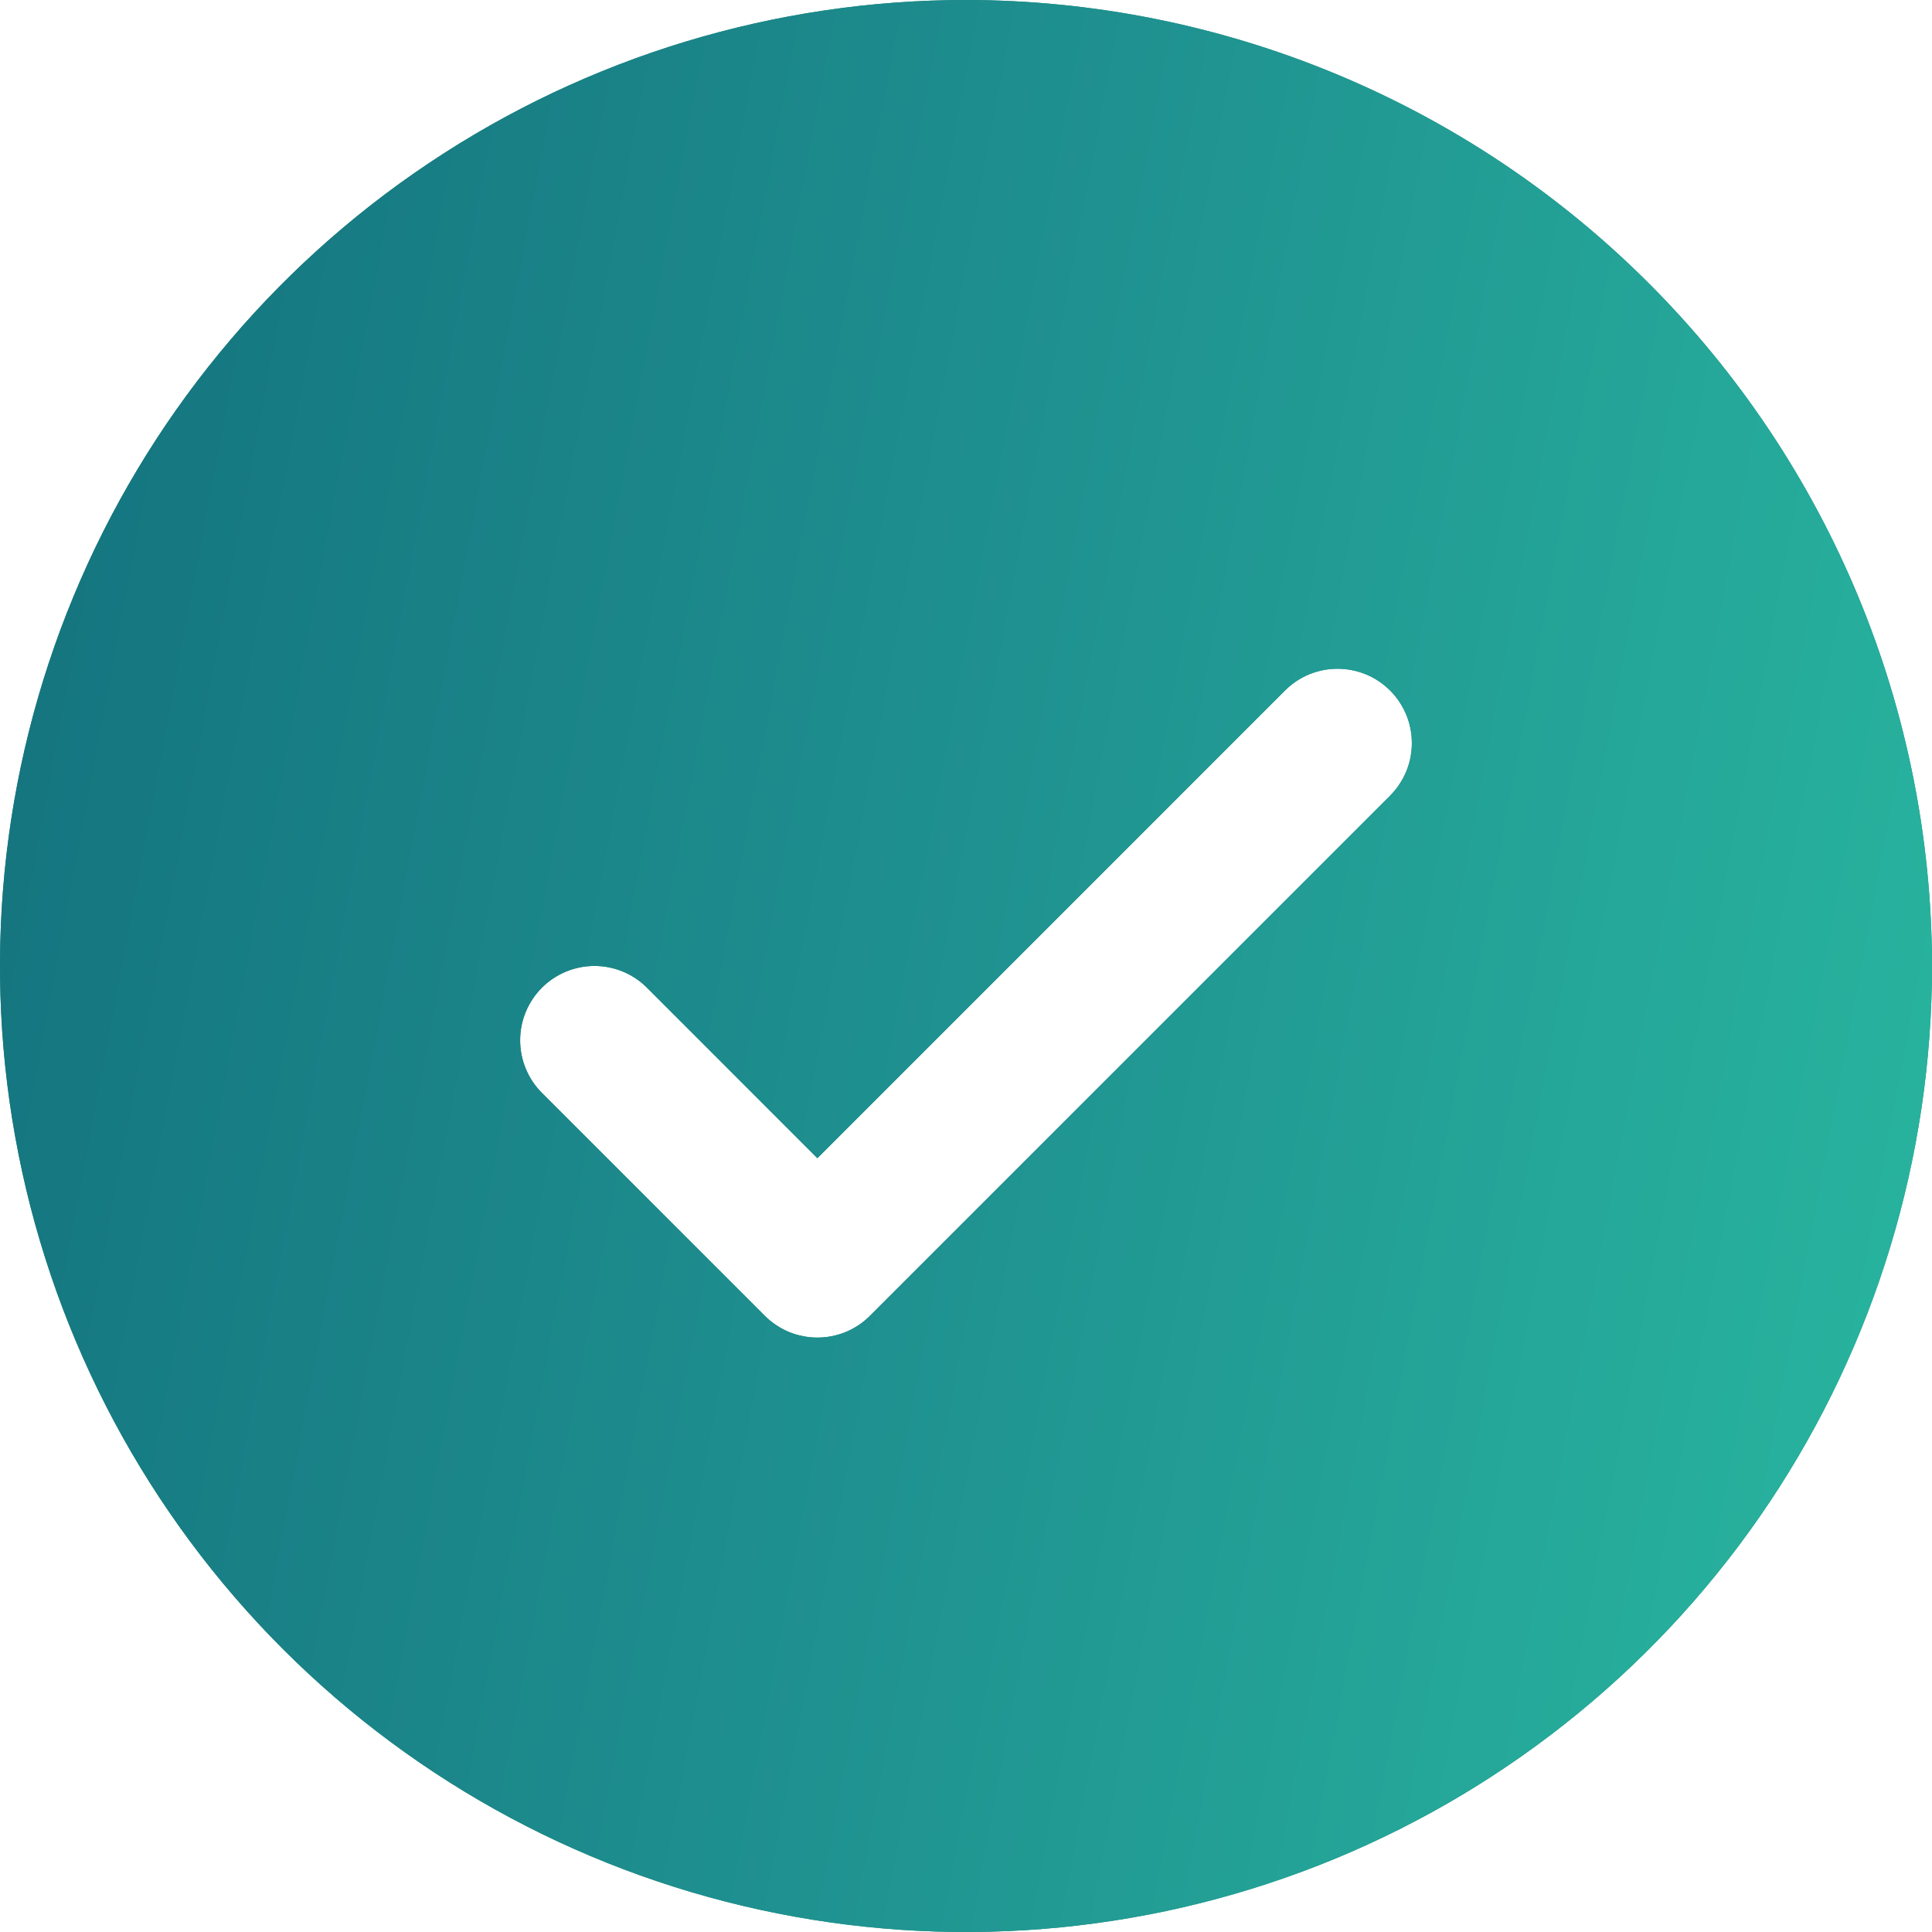<?xml version="1.0" encoding="UTF-8"?> <svg xmlns="http://www.w3.org/2000/svg" width="36" height="36" viewBox="0 0 36 36" fill="none"><path d="M18 0C14.44 0 10.96 1.056 8 3.034C5.04 5.011 2.733 7.823 1.37 11.112C0.008 14.401 -0.349 18.02 0.346 21.512C1.04 25.003 2.755 28.211 5.272 30.728C7.789 33.245 10.997 34.96 14.488 35.654C17.98 36.349 21.599 35.992 24.888 34.63C28.177 33.267 30.989 30.96 32.967 28C34.944 25.04 36 21.56 36 18C35.995 13.228 34.097 8.652 30.722 5.278C27.348 1.903 22.772 0.005 18 0ZM25.903 14.826L16.21 24.518C16.082 24.647 15.929 24.749 15.761 24.819C15.593 24.888 15.413 24.924 15.231 24.924C15.049 24.924 14.869 24.888 14.7 24.819C14.533 24.749 14.38 24.647 14.251 24.518L10.097 20.364C9.838 20.104 9.692 19.752 9.692 19.385C9.692 19.017 9.838 18.665 10.097 18.405C10.357 18.145 10.71 17.999 11.077 17.999C11.444 17.999 11.797 18.145 12.056 18.405L15.231 21.581L23.944 12.867C24.072 12.738 24.225 12.636 24.393 12.566C24.561 12.497 24.741 12.461 24.923 12.461C25.105 12.461 25.285 12.497 25.453 12.566C25.621 12.636 25.774 12.738 25.903 12.867C26.031 12.995 26.133 13.148 26.203 13.316C26.273 13.484 26.308 13.664 26.308 13.846C26.308 14.028 26.273 14.208 26.203 14.376C26.133 14.544 26.031 14.697 25.903 14.826Z" fill="#1F8570"></path><path d="M18 0C14.44 0 10.96 1.056 8 3.034C5.04 5.011 2.733 7.823 1.37 11.112C0.008 14.401 -0.349 18.02 0.346 21.512C1.04 25.003 2.755 28.211 5.272 30.728C7.789 33.245 10.997 34.96 14.488 35.654C17.98 36.349 21.599 35.992 24.888 34.63C28.177 33.267 30.989 30.96 32.967 28C34.944 25.04 36 21.56 36 18C35.995 13.228 34.097 8.652 30.722 5.278C27.348 1.903 22.772 0.005 18 0ZM25.903 14.826L16.21 24.518C16.082 24.647 15.929 24.749 15.761 24.819C15.593 24.888 15.413 24.924 15.231 24.924C15.049 24.924 14.869 24.888 14.7 24.819C14.533 24.749 14.38 24.647 14.251 24.518L10.097 20.364C9.838 20.104 9.692 19.752 9.692 19.385C9.692 19.017 9.838 18.665 10.097 18.405C10.357 18.145 10.71 17.999 11.077 17.999C11.444 17.999 11.797 18.145 12.056 18.405L15.231 21.581L23.944 12.867C24.072 12.738 24.225 12.636 24.393 12.566C24.561 12.497 24.741 12.461 24.923 12.461C25.105 12.461 25.285 12.497 25.453 12.566C25.621 12.636 25.774 12.738 25.903 12.867C26.031 12.995 26.133 13.148 26.203 13.316C26.273 13.484 26.308 13.664 26.308 13.846C26.308 14.028 26.273 14.208 26.203 14.376C26.133 14.544 26.031 14.697 25.903 14.826Z" fill="url(#paint0_linear_211_40)"></path><defs><linearGradient id="paint0_linear_211_40" x1="0" y1="0" x2="41.299" y2="7.746" gradientUnits="userSpaceOnUse"><stop stop-color="#13717D"></stop><stop offset="0.497" stop-color="#1F9190"></stop><stop offset="1" stop-color="#29B8A0"></stop></linearGradient></defs></svg> 